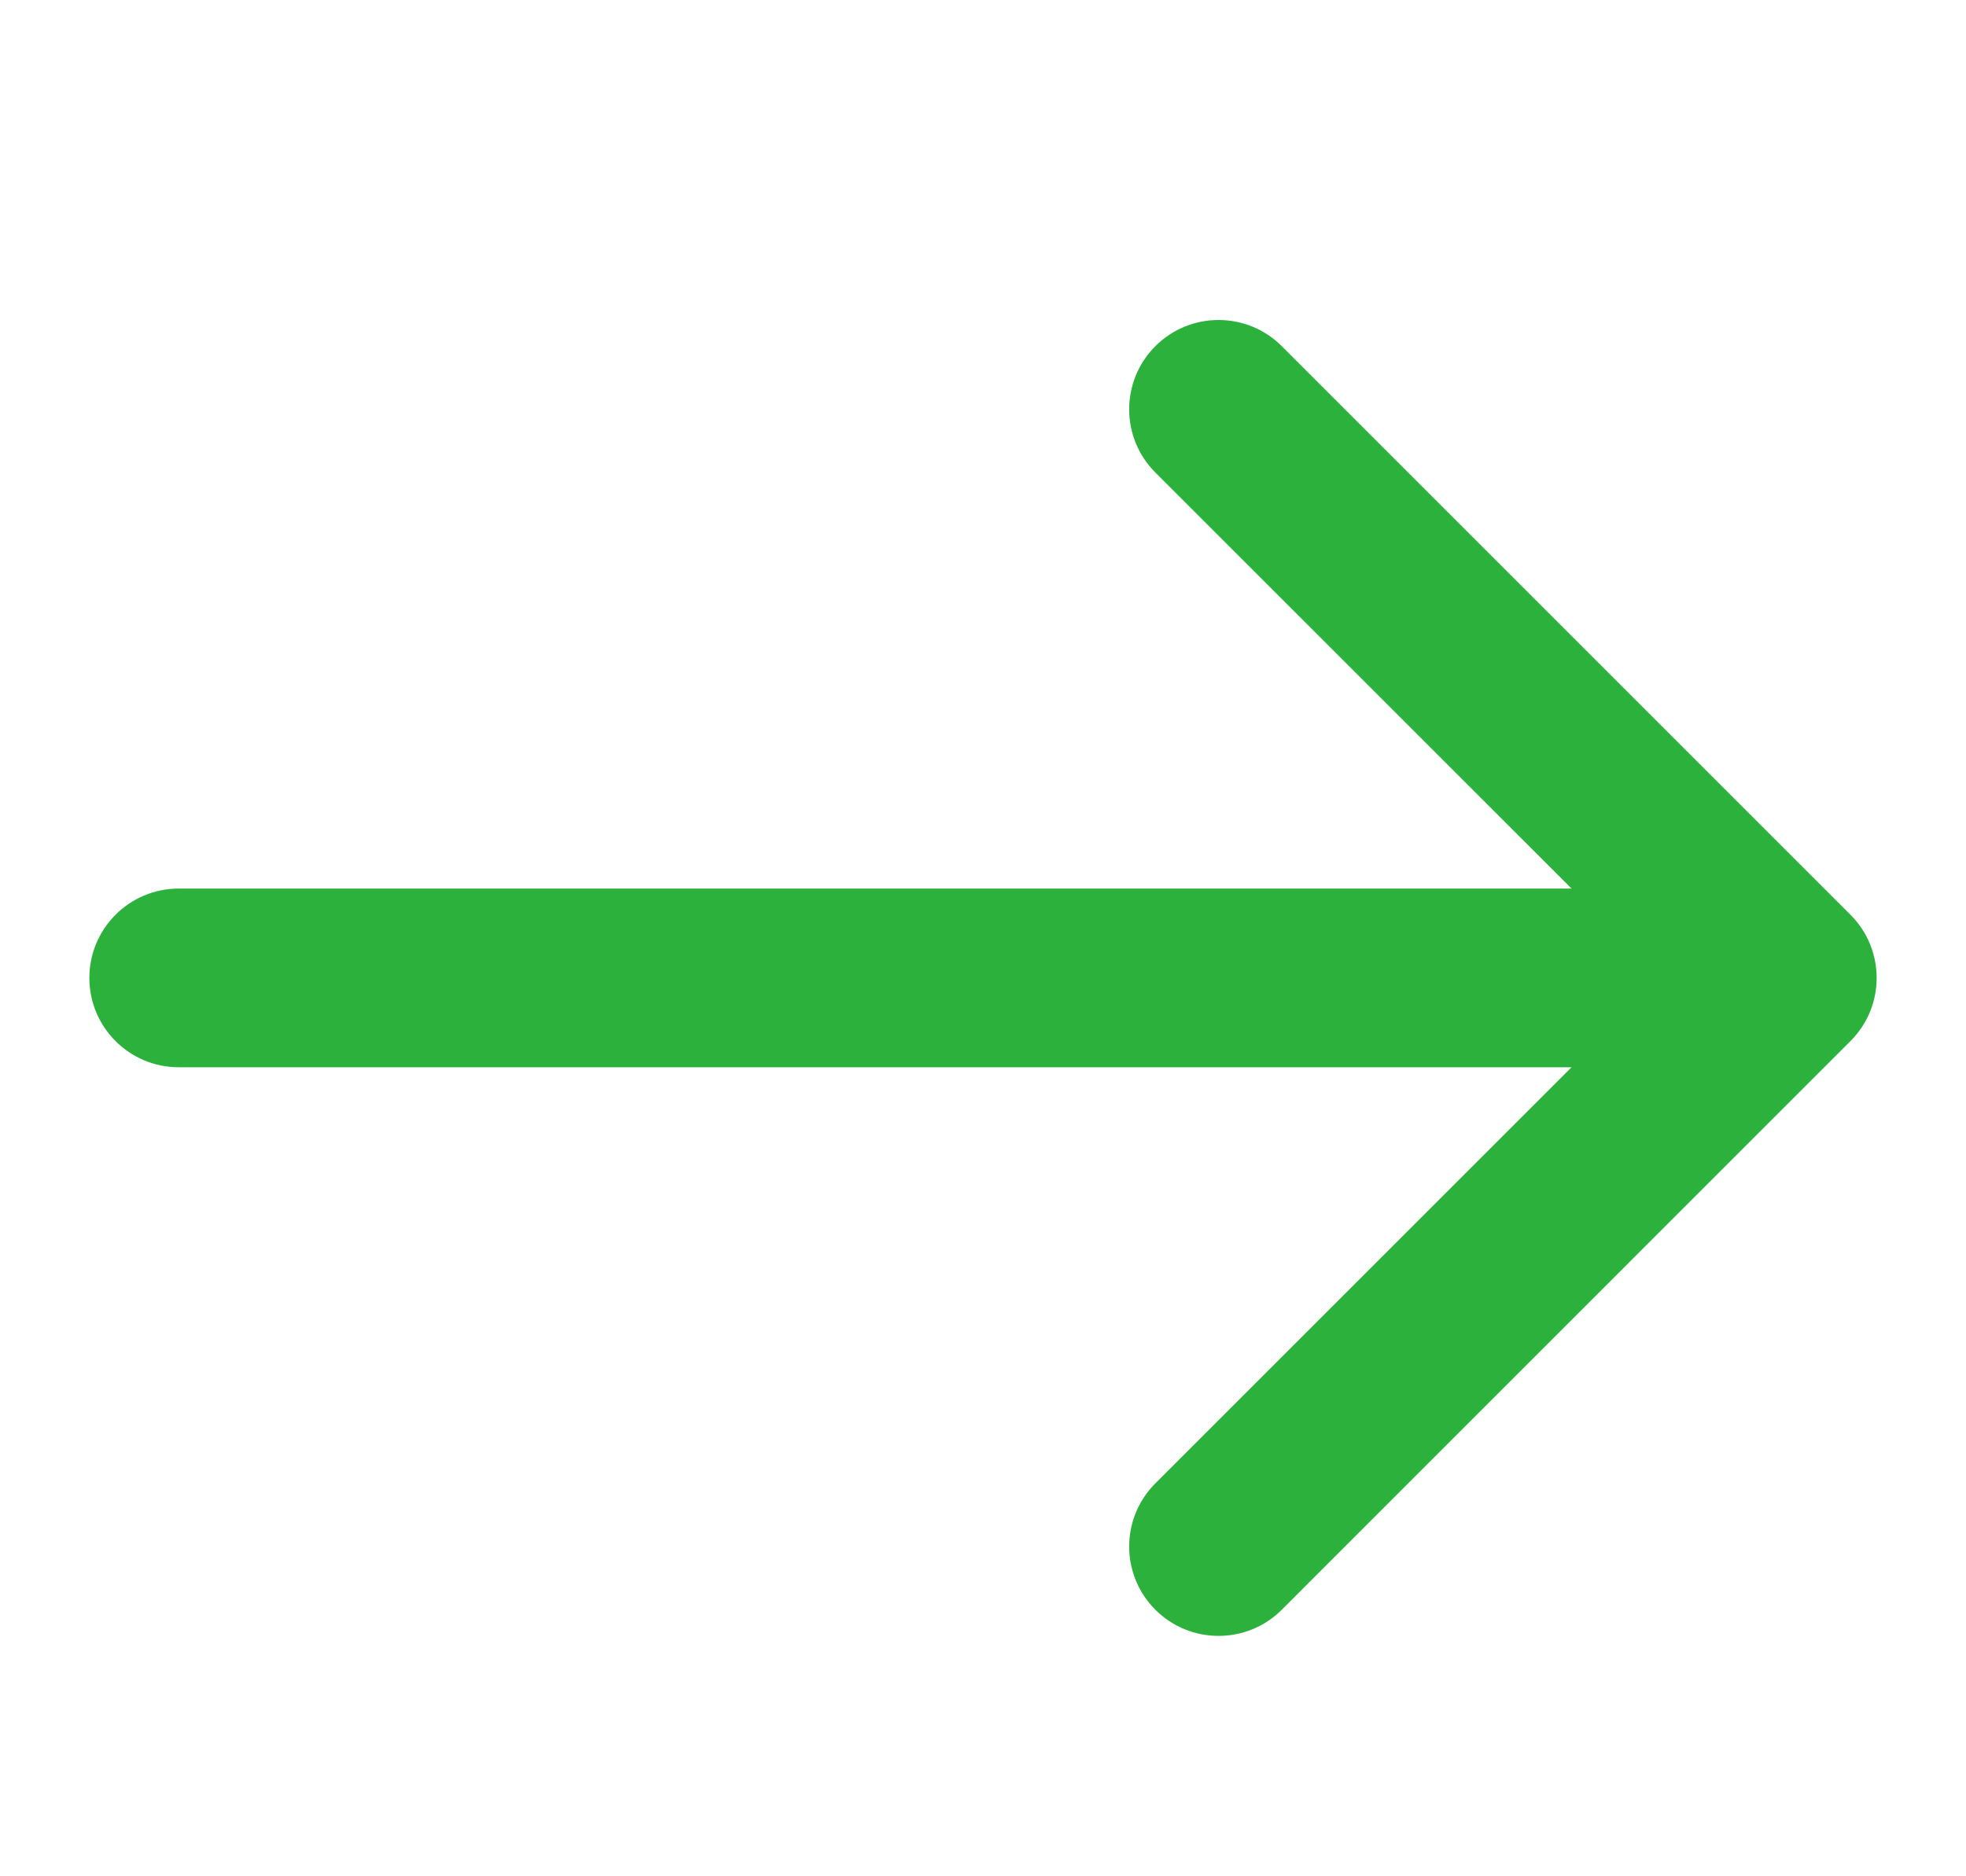 <svg width="22" height="21" viewBox="0 0 22 21" fill="none" xmlns="http://www.w3.org/2000/svg">
<path d="M2 9.945C1.448 9.945 1 10.393 1 10.945C1 11.498 1.448 11.945 2 11.945V9.945ZM20.707 11.652C21.098 11.262 21.098 10.629 20.707 10.238L14.343 3.874C13.953 3.484 13.319 3.484 12.929 3.874C12.538 4.265 12.538 4.898 12.929 5.289L18.586 10.945L12.929 16.602C12.538 16.993 12.538 17.626 12.929 18.017C13.319 18.407 13.953 18.407 14.343 18.017L20.707 11.652ZM2 11.945H20V9.945H2V11.945Z" fill="#2CB23C"/>
</svg>
